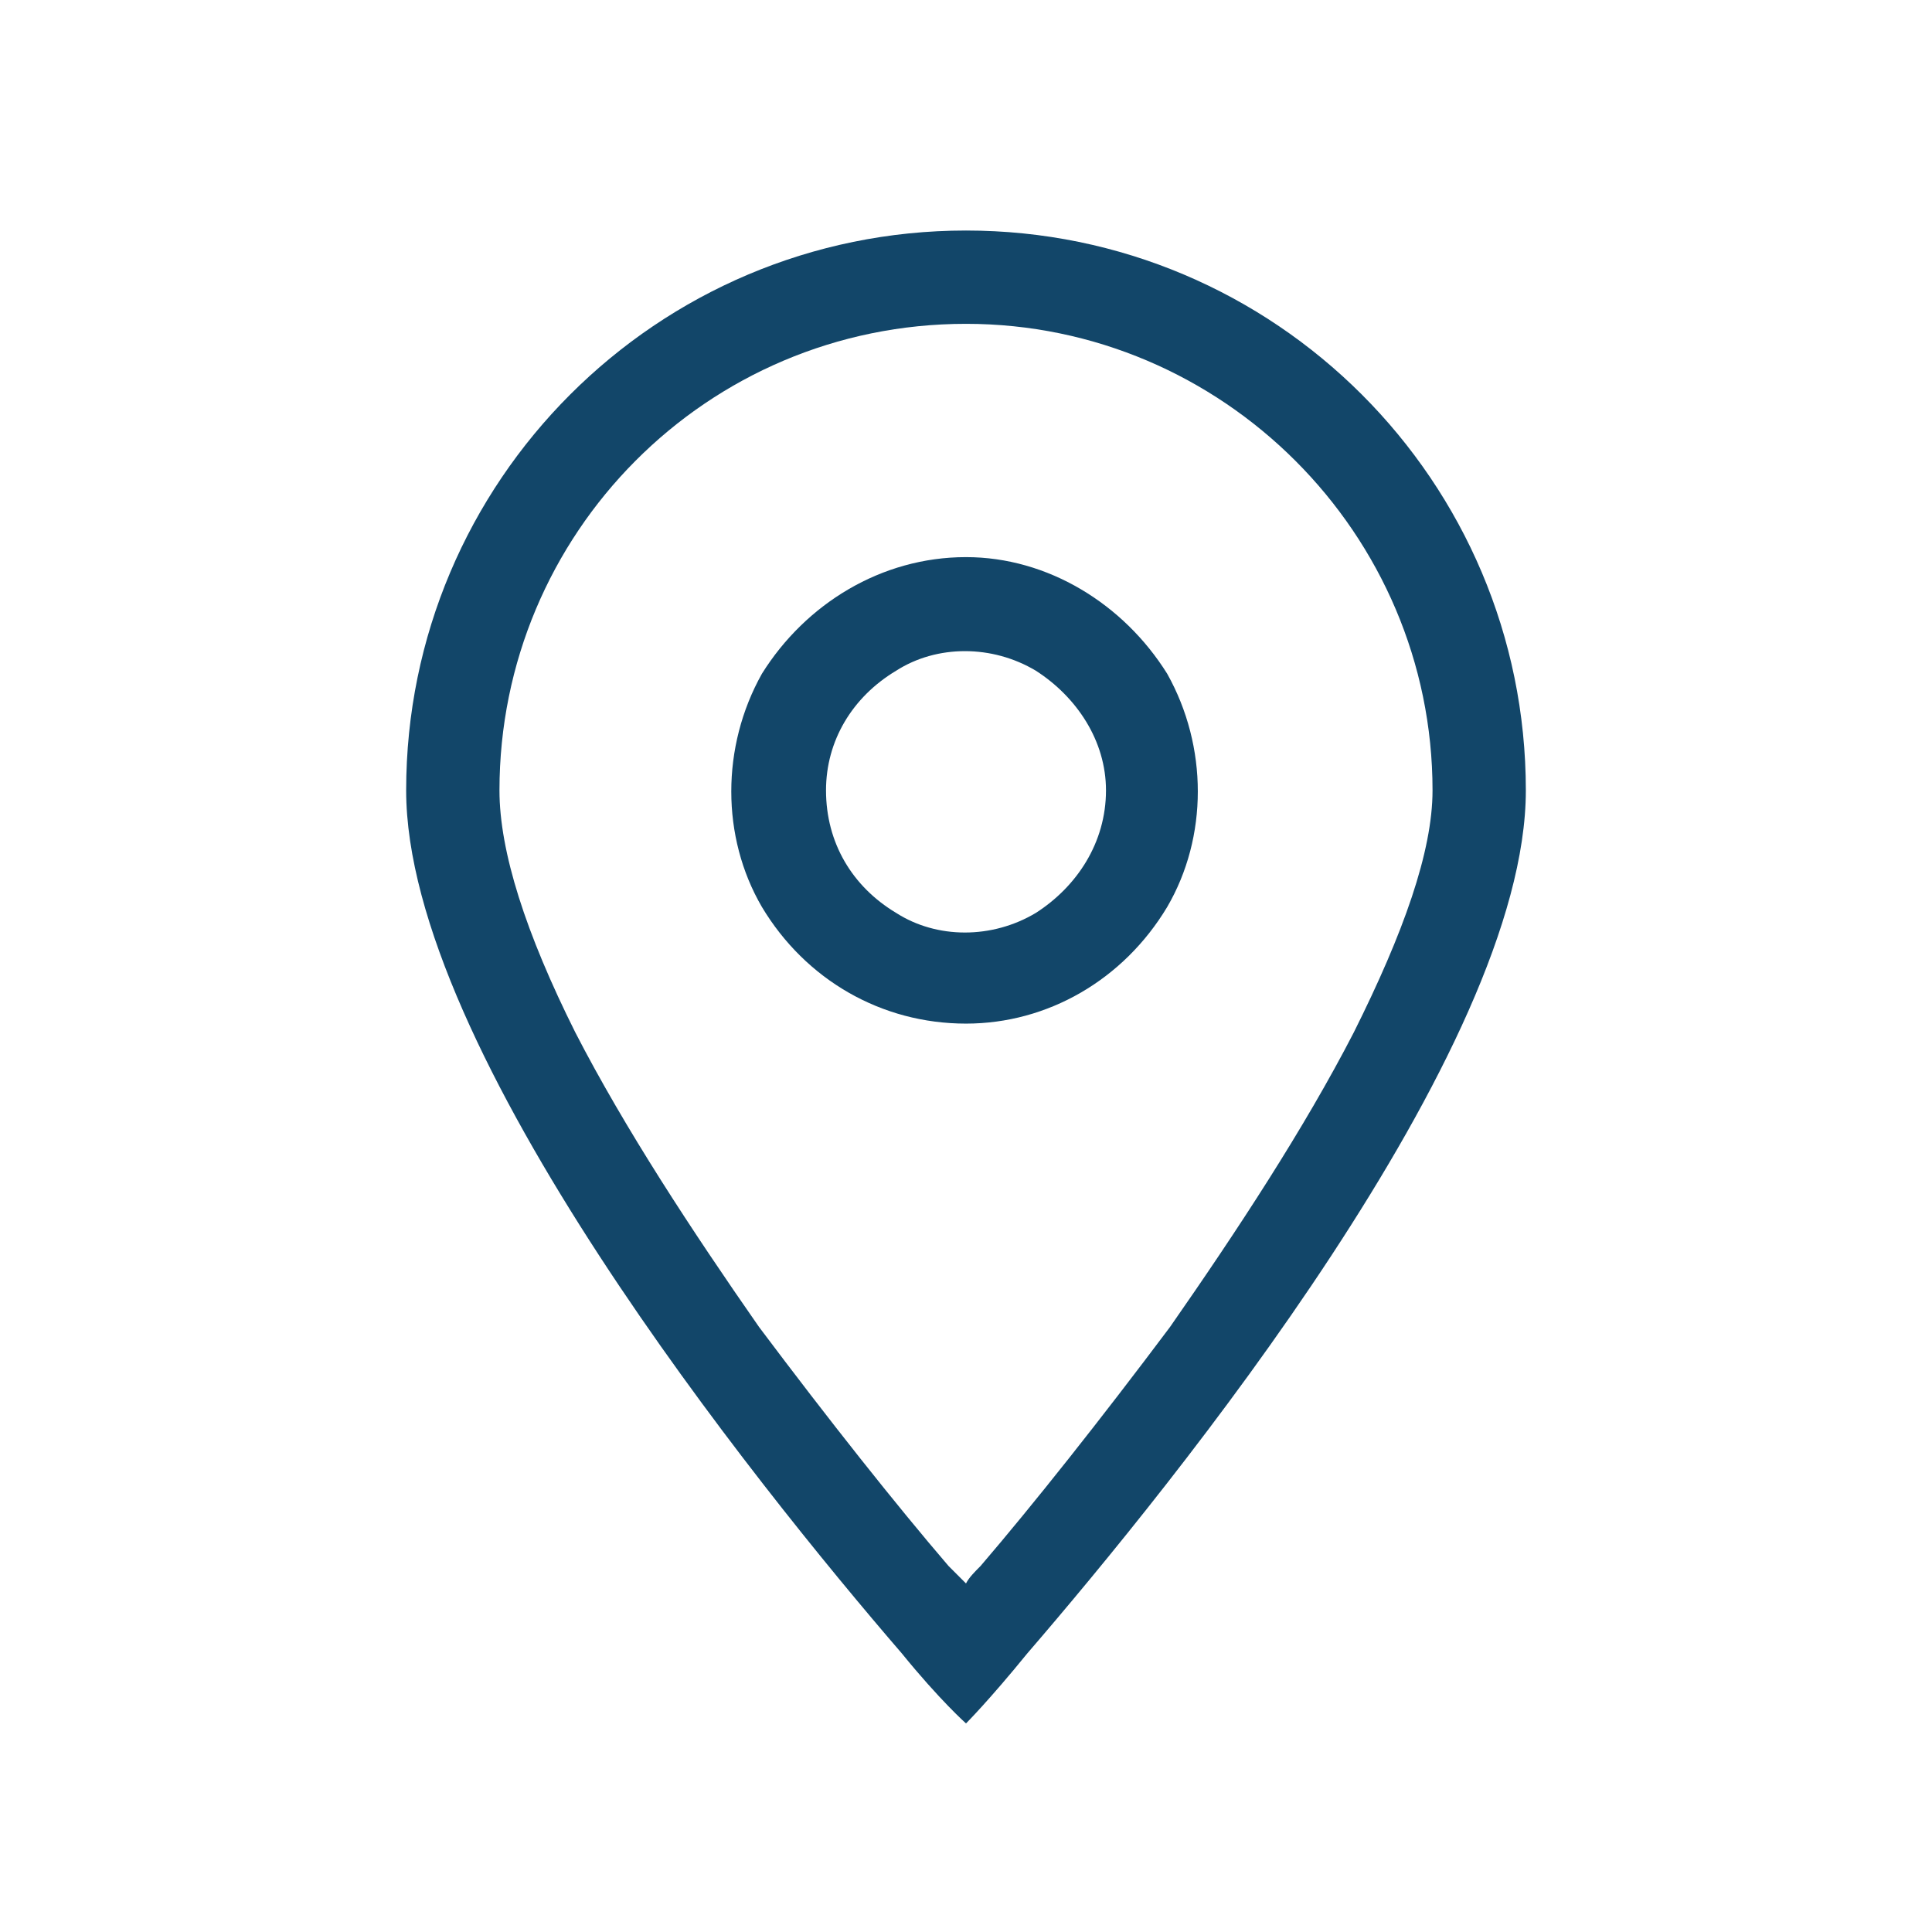 <svg width="44" height="44" viewBox="0 0 44 44" fill="none" xmlns="http://www.w3.org/2000/svg">
<path d="M32.625 18C32.625 12.156 27.844 7.375 22 7.375C16.09 7.375 11.375 12.156 11.375 18C11.375 19.395 11.973 21.254 13.102 23.512C14.23 25.703 15.758 28.027 17.285 30.219C18.879 32.344 20.406 34.27 21.602 35.664C21.734 35.797 21.867 35.93 22 36.062C22.066 35.93 22.199 35.797 22.332 35.664C23.527 34.27 25.055 32.344 26.648 30.219C28.176 28.027 29.703 25.703 30.832 23.512C31.961 21.254 32.625 19.395 32.625 18ZM34.75 18C34.75 23.91 26.715 33.805 23.395 37.656C22.531 38.719 22 39.25 22 39.25C22 39.25 21.402 38.719 20.539 37.656C17.219 33.805 9.25 23.91 9.25 18C9.25 10.961 14.961 5.25 22 5.25C29.039 5.25 34.75 10.961 34.75 18ZM18.812 18C18.812 19.195 19.41 20.191 20.406 20.789C21.336 21.387 22.598 21.387 23.594 20.789C24.523 20.191 25.188 19.195 25.188 18C25.188 16.871 24.523 15.875 23.594 15.277C22.598 14.68 21.336 14.68 20.406 15.277C19.41 15.875 18.812 16.871 18.812 18ZM22 23.312C20.074 23.312 18.348 22.316 17.352 20.656C16.422 19.062 16.422 17.004 17.352 15.344C18.348 13.75 20.074 12.688 22 12.688C23.859 12.688 25.586 13.75 26.582 15.344C27.512 17.004 27.512 19.062 26.582 20.656C25.586 22.316 23.859 23.312 22 23.312Z" fill="#124669"/>
</svg>

